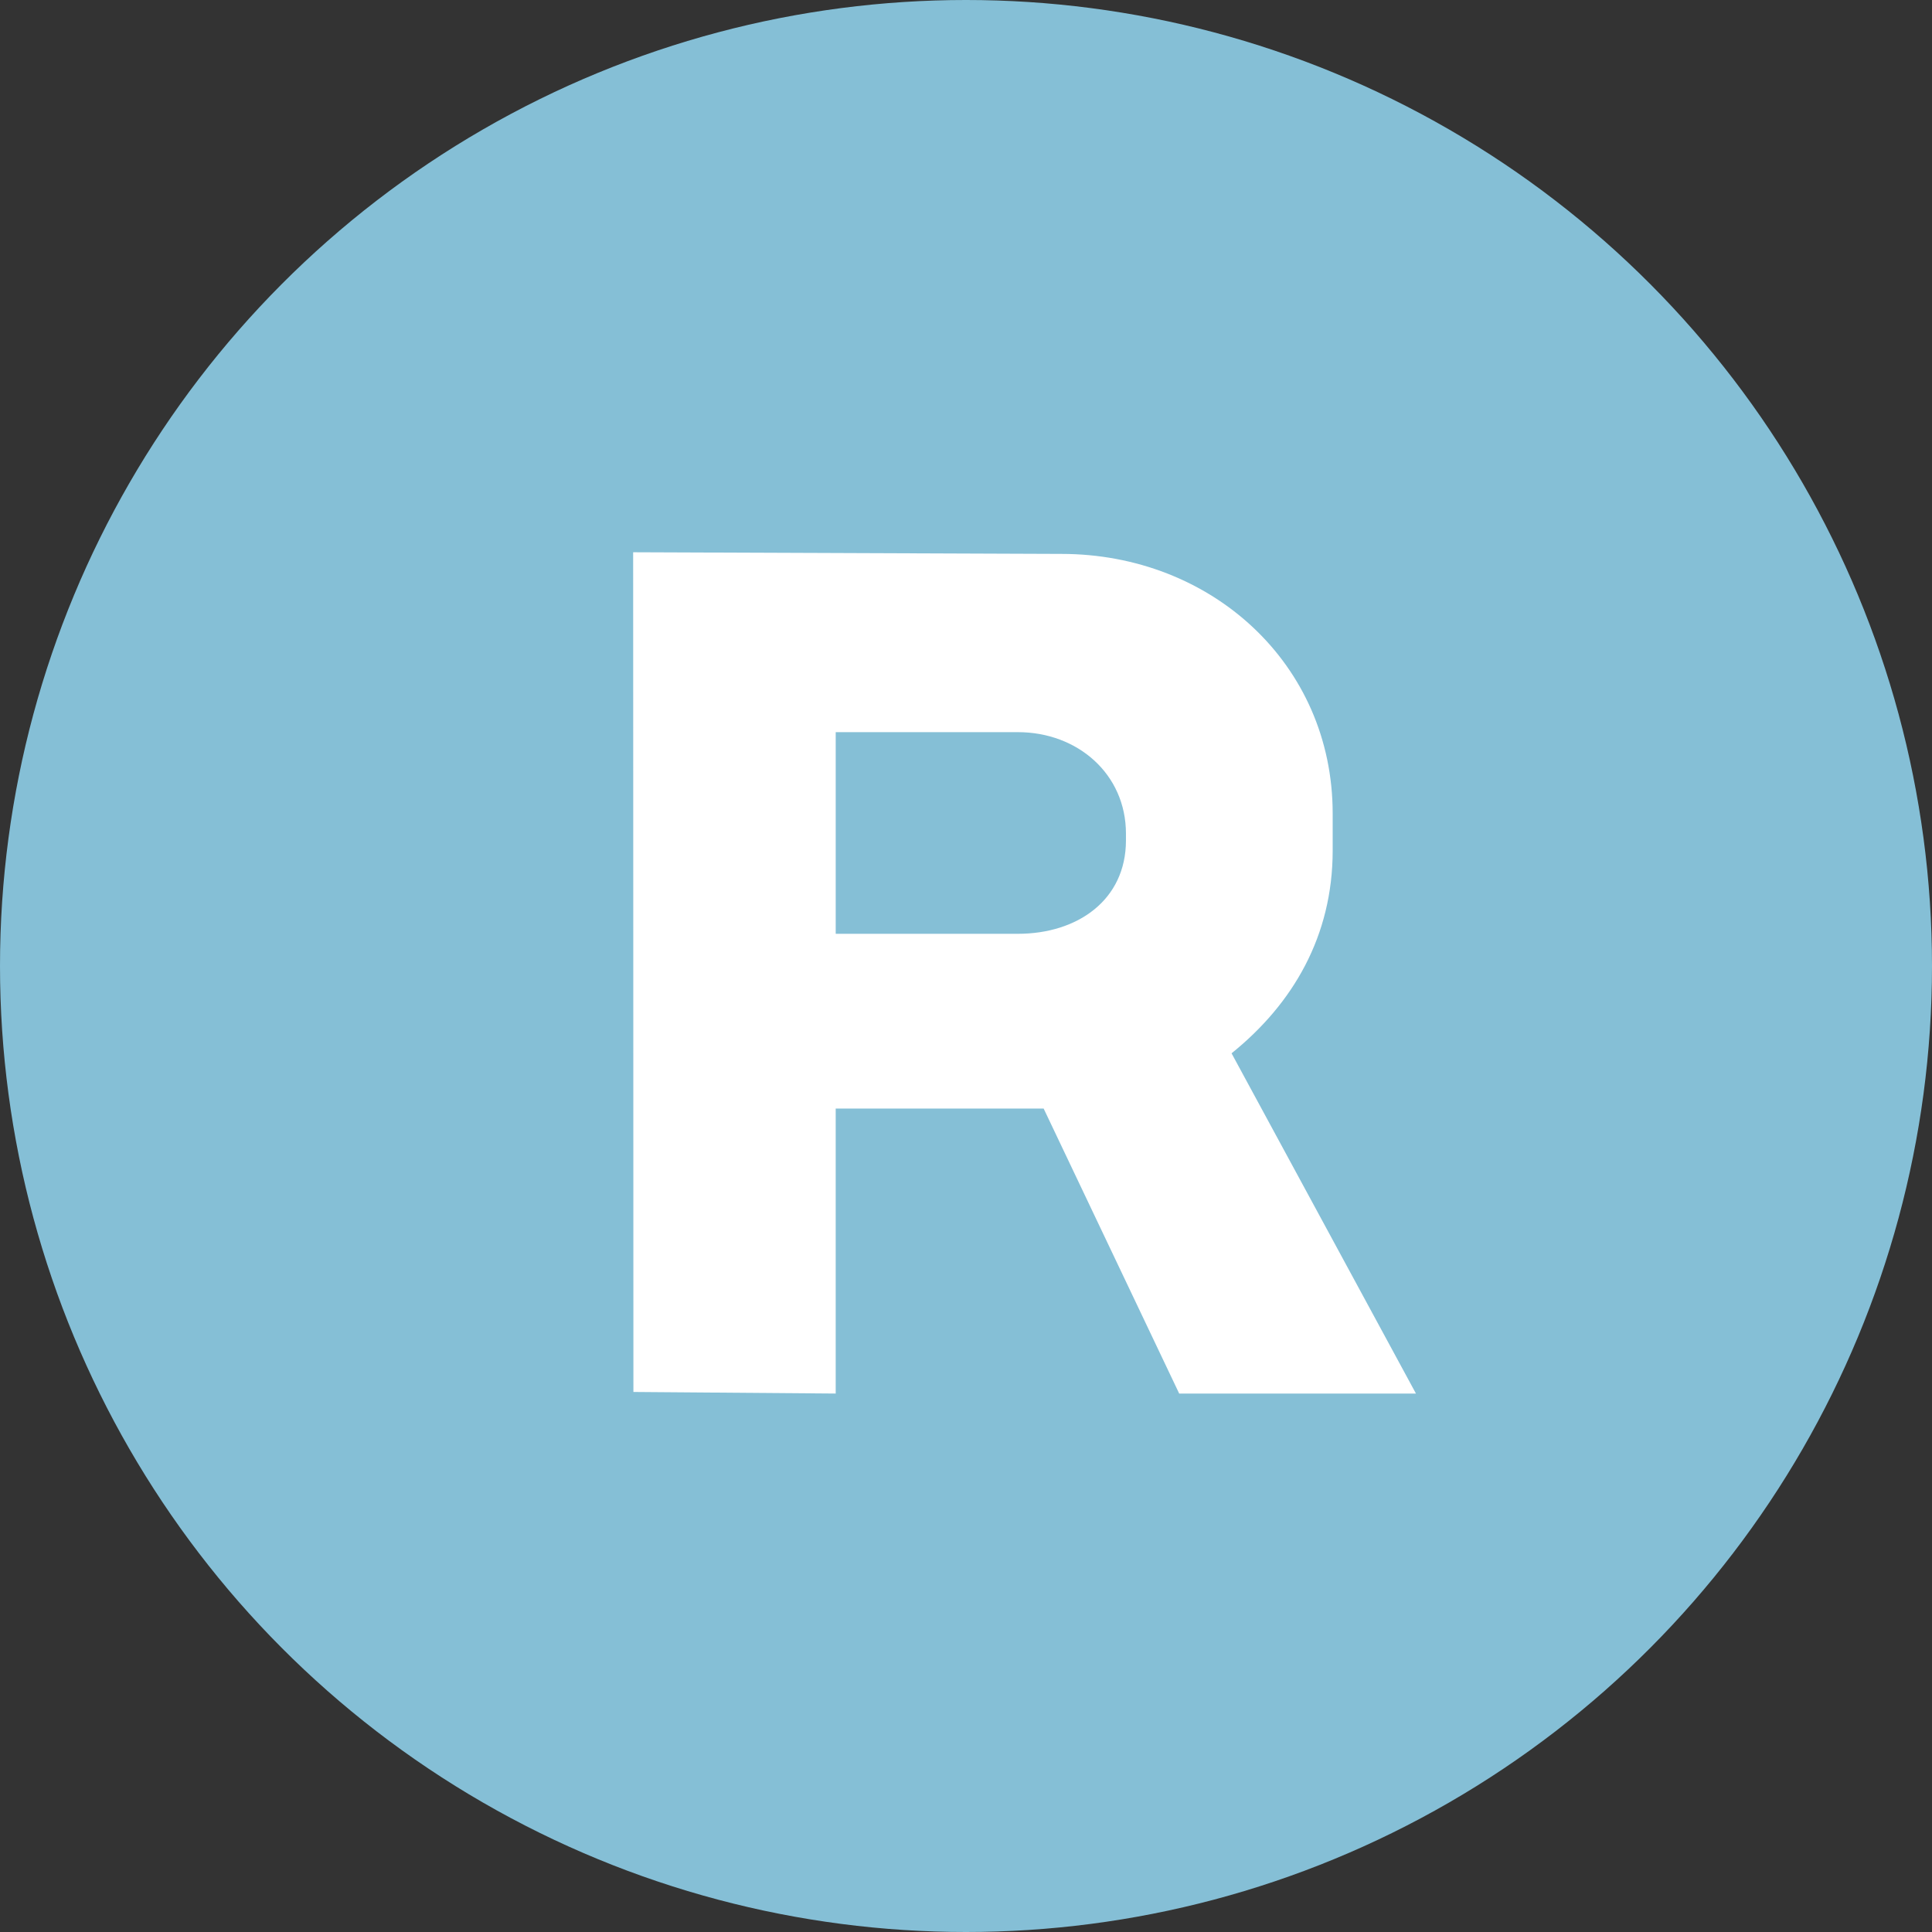 <?xml version="1.0" encoding="UTF-8"?> <svg xmlns="http://www.w3.org/2000/svg" width="206" height="206" viewBox="0 0 206 206" fill="none"><rect x="0" y="0" width="206" height="206" fill="#333333" stroke="none"/> <circle cx="103" cy="103" r="103" fill="#85BFD6"></circle> <path d="M131.315 112.309C137.882 107.018 142.097 99.779 142.097 90.693V86.74C142.097 70.784 129.147 59.061 113.178 59.061L67.51 58.884L67.537 148.418L89.107 148.587V118.198H111.278L125.731 148.587H150.976L131.315 112.309ZM120.055 89.607C120.055 95.96 114.896 99.567 108.535 99.567H89.108V78.066H108.535C114.896 78.066 120.055 82.529 120.055 88.885V89.607Z" fill="white"></path> </svg> 